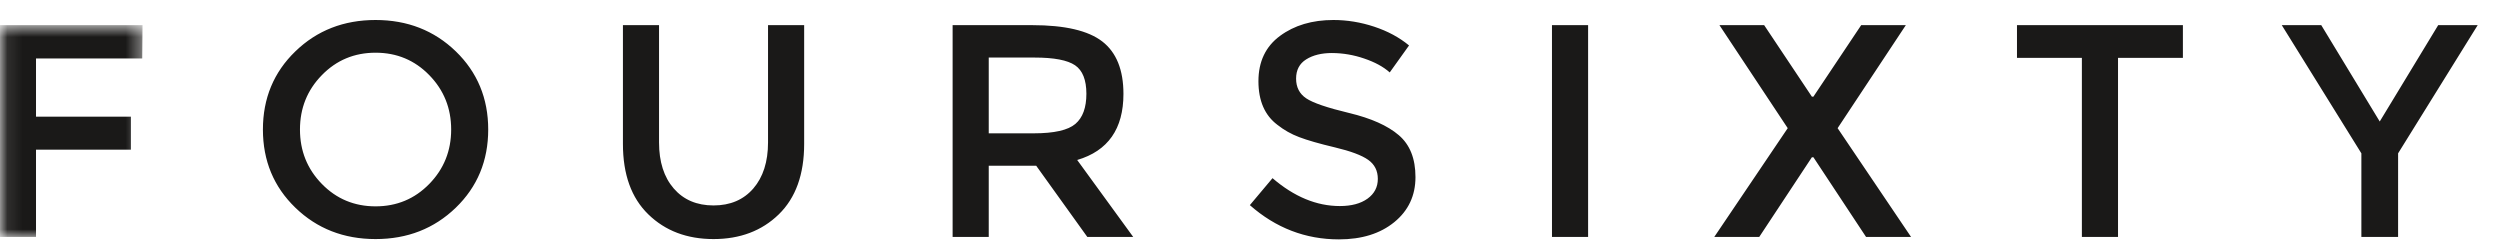 <svg width="169" height="17" viewBox="0 0 169 17" fill="none" xmlns="http://www.w3.org/2000/svg">
<g clip-path="url(#clip0_10748_15804)">
<mask id="mask0_10748_15804" style="mask-type:luminance" maskUnits="userSpaceOnUse" x="0" y="1" width="10" height="16">
<path d="M0.094 16.018V1.699H9.634V16.018H0.094Z" fill="white"/>
</mask>
<g mask="url(#mask0_10748_15804)">
<path fill-rule="evenodd" clip-rule="evenodd" d="M2.434 3.952V7.885H8.849V10.117H2.434V16.018H-0.008V1.699H9.635L9.615 3.952H2.434Z" fill="#1A1918"/>
</g>
<path fill-rule="evenodd" clip-rule="evenodd" d="M29.02 5.08C28.033 4.068 26.824 3.563 25.389 3.563C23.954 3.563 22.741 4.069 21.757 5.08C20.769 6.09 20.278 7.315 20.278 8.756C20.278 10.197 20.769 11.422 21.757 12.433C22.742 13.444 23.954 13.949 25.389 13.949C26.823 13.949 28.033 13.444 29.02 12.433C30.006 11.423 30.499 10.197 30.499 8.756C30.499 7.315 30.006 6.09 29.02 5.08ZM30.811 14.041C29.347 15.454 27.541 16.161 25.388 16.161C23.238 16.161 21.428 15.454 19.968 14.041C18.504 12.628 17.773 10.866 17.773 8.756C17.773 6.647 18.504 4.884 19.968 3.471C21.428 2.057 23.237 1.352 25.389 1.352C27.541 1.352 29.347 2.058 30.812 3.472C32.27 4.885 33.003 6.647 33.003 8.756C33.003 10.866 32.272 12.628 30.811 14.041ZM45.545 12.741C46.207 13.505 47.103 13.888 48.235 13.888C49.365 13.888 50.263 13.505 50.925 12.741C51.585 11.976 51.919 10.938 51.919 9.627V1.7H54.361V9.729C54.361 11.792 53.788 13.379 52.644 14.492C51.498 15.605 50.029 16.161 48.235 16.161C46.442 16.161 44.972 15.605 43.828 14.492C42.68 13.379 42.11 11.792 42.11 9.729V1.7H44.551V9.627C44.551 10.938 44.882 11.976 45.545 12.741ZM72.695 8.377C73.192 7.954 73.44 7.275 73.44 6.339C73.44 5.404 73.184 4.761 72.675 4.413C72.164 4.066 71.253 3.891 69.943 3.891H66.839V9.013H69.881C71.261 9.013 72.198 8.8 72.695 8.377ZM75.945 6.349C75.945 8.712 74.903 10.2 72.818 10.815L76.606 16.018H73.503L70.047 11.204H66.839V16.018H64.397V1.7H69.778C71.984 1.7 73.564 2.068 74.517 2.806C75.468 3.543 75.945 4.724 75.945 6.349ZM90.047 3.584C89.336 3.584 88.754 3.728 88.299 4.014C87.842 4.3 87.616 4.734 87.616 5.315C87.616 5.896 87.842 6.339 88.299 6.647C88.753 6.954 89.723 7.285 91.206 7.64C92.687 7.995 93.805 8.493 94.556 9.136C95.31 9.777 95.686 10.723 95.686 11.972C95.686 13.222 95.209 14.236 94.258 15.014C93.305 15.793 92.056 16.182 90.513 16.182C88.248 16.182 86.243 15.41 84.49 13.867L86.022 12.044C87.483 13.3 89.002 13.929 90.573 13.929C91.359 13.929 91.983 13.762 92.448 13.427C92.909 13.092 93.141 12.648 93.141 12.095C93.141 11.542 92.924 11.112 92.489 10.805C92.055 10.497 91.306 10.217 90.244 9.964C89.18 9.712 88.375 9.48 87.822 9.268C87.292 9.07 86.797 8.79 86.353 8.439C85.498 7.797 85.07 6.814 85.07 5.489C85.07 4.164 85.557 3.144 86.529 2.426C87.502 1.709 88.704 1.352 90.139 1.352C91.064 1.352 91.983 1.502 92.893 1.803C93.802 2.103 94.59 2.526 95.251 3.072L93.946 4.896C93.519 4.514 92.941 4.199 92.209 3.953C91.513 3.714 90.783 3.589 90.047 3.585M104.913 1.7H107.356V16.018H104.914L104.913 1.7ZM126.146 16.018L122.587 10.63H122.483L118.924 16.018H115.884L120.85 8.664L116.234 1.7H119.257L122.483 6.534H122.587L125.817 1.699H128.835L124.223 8.664L129.188 16.018H126.146ZM143.178 3.912V16.018H140.735V3.912H136.348V1.7H147.564V3.912H143.178ZM162.111 16.018H159.629V10.365L154.248 1.7H156.917L160.87 8.214L164.822 1.7H167.492L162.112 10.365L162.111 16.018Z" fill="#1A1918"/>
</g>
<defs>
<clipPath id="clip0_10748_15804">
<rect width="169" height="15.364" fill="white" transform="translate(0 0.818)"/>
</clipPath>
</defs>
</svg>

